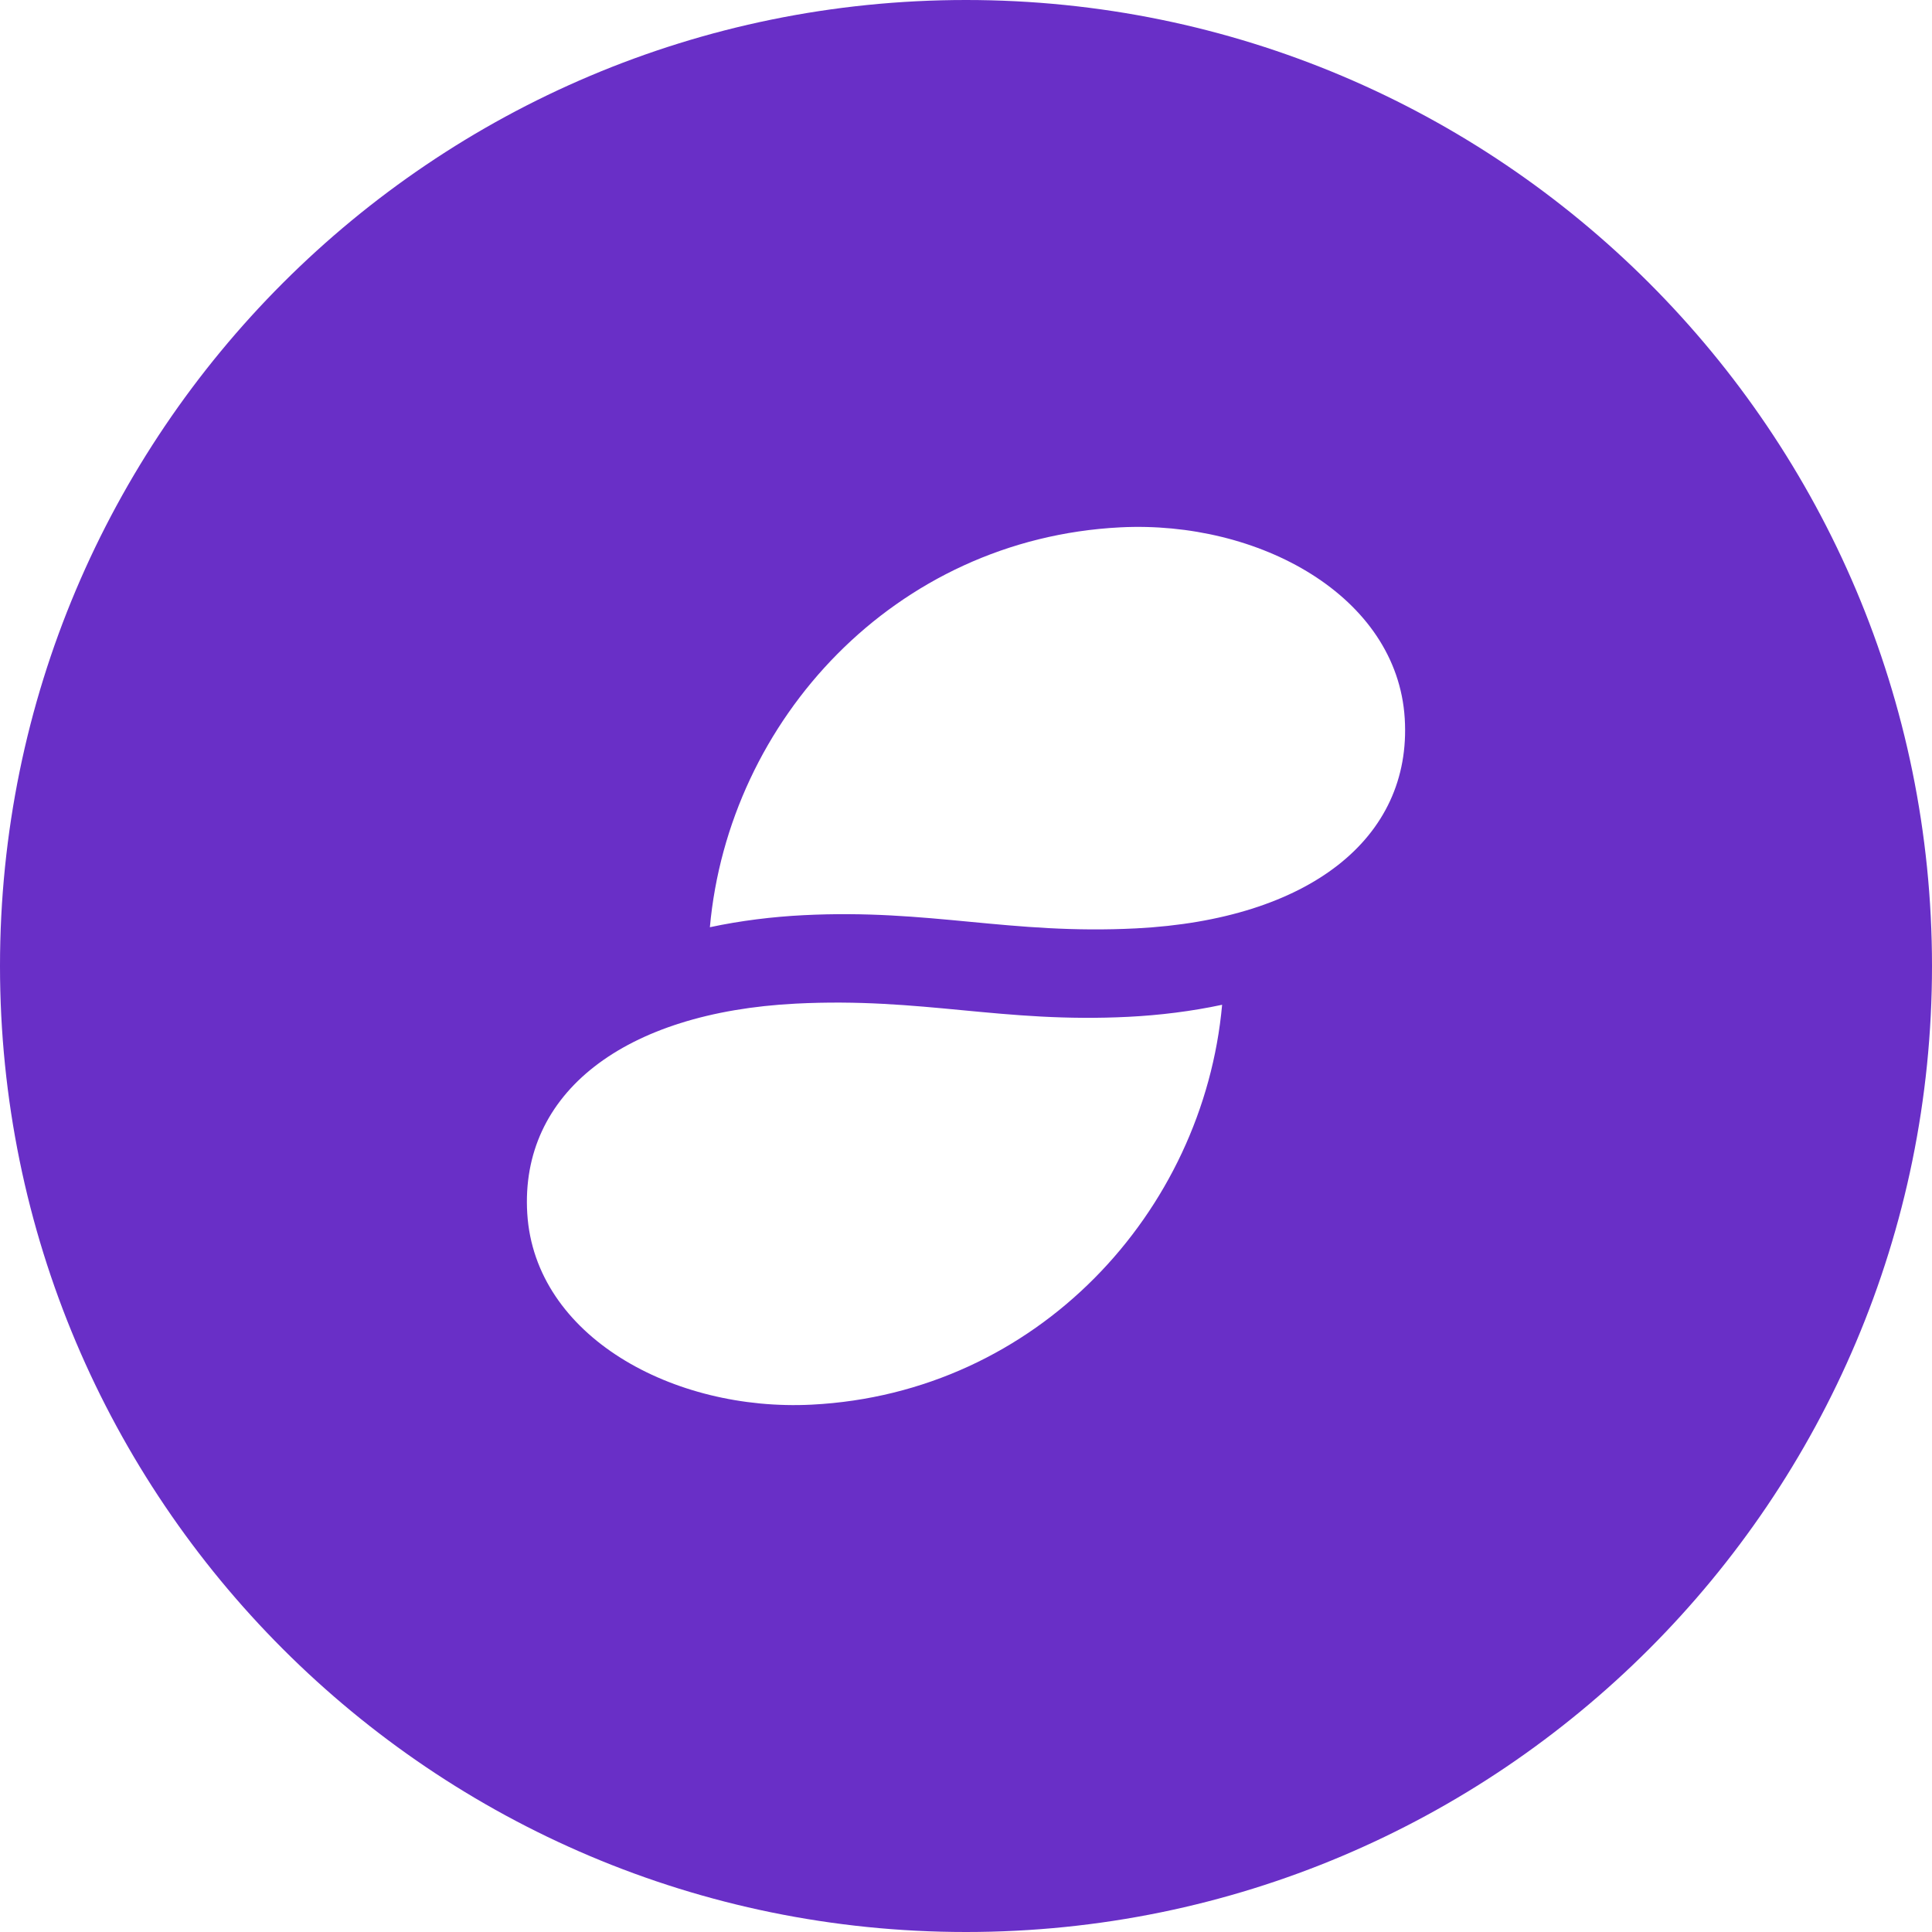 <svg width="44" height="44" viewBox="0 0 44 44" xmlns="http://www.w3.org/2000/svg"><title>Combined Shape</title><path d="M22 44C9.85 44 0 34.15 0 22S9.85 0 22 0s22 9.85 22 22-9.85 22-22 22zm-3.878-21.143c-3.912.2-6.282 2.036-6.114 4.78.172 2.793 3.324 4.513 6.479 4.353 5.14-.262 8.92-4.39 9.346-9.107-.698.15-1.433.239-2.126.274-2.887.147-4.697-.447-7.585-.3zm7.756-1.714c3.912-.2 6.282-2.036 6.114-4.78-.172-2.793-3.324-4.513-6.479-4.353-5.14.262-8.92 4.39-9.346 9.107.698-.15 1.433-.239 2.126-.274 2.887-.147 4.697.447 7.585.3z" fill="#692FC7" fill-rule="evenodd"/></svg>